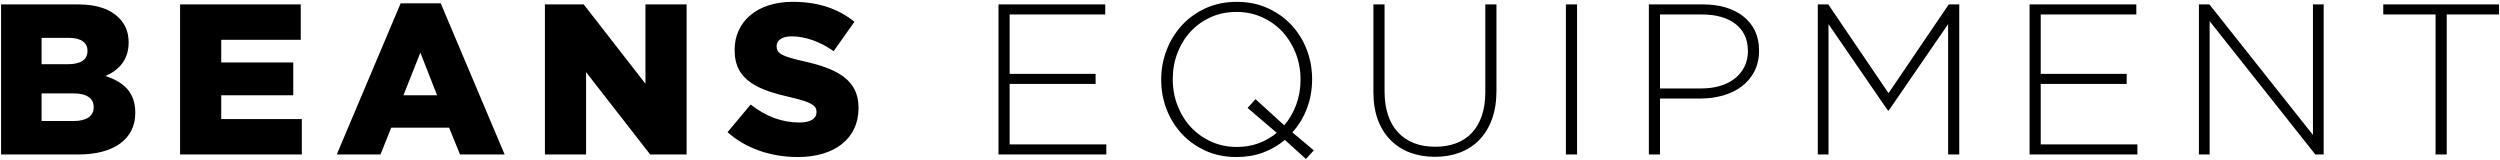 <svg height="75px" width="1172px" xmlns:xlink="http://www.w3.org/1999/xlink" xmlns="http://www.w3.org/2000/svg">
<path d="M1147.021,6.791 L1147.021,72.412 L1141.795,72.412 L1141.795,6.791 L1117.275,6.791 L1117.275,2.068 L1171.541,2.068 L1171.541,6.791 L1147.021,6.791 ZM1035.876,9.906 L1035.876,72.412 L1030.851,72.412 L1030.851,2.068 L1035.776,2.068 L1084.313,63.267 L1084.313,2.068 L1089.338,2.068 L1089.338,72.412 L1085.419,72.412 L1035.876,9.906 ZM951.463,2.068 L1001.508,2.068 L1001.508,6.791 L956.688,6.791 L956.688,34.627 L996.986,34.627 L996.986,39.350 L956.688,39.350 L956.688,67.689 L1002.010,67.689 L1002.010,72.412 L951.463,72.412 L951.463,2.068 ZM913.275,11.313 L885.439,51.811 L885.037,51.811 L857.201,11.313 L857.201,72.412 L852.176,72.412 L852.176,2.068 L857.100,2.068 L885.339,43.671 L913.577,2.068 L918.501,2.068 L918.501,72.412 L913.275,72.412 L913.275,11.313 ZM816.451,40.556 C813.939,42.432 811.025,43.839 807.708,44.777 C804.392,45.716 800.891,46.184 797.207,46.184 L778.214,46.184 L778.214,72.412 L772.988,72.412 L772.988,2.068 L798.513,2.068 C802.398,2.068 805.932,2.554 809.115,3.525 C812.296,4.497 815.044,5.904 817.356,7.745 C819.667,9.589 821.458,11.833 822.732,14.478 C824.004,17.126 824.641,20.156 824.641,23.573 L824.641,23.774 C824.641,27.459 823.903,30.708 822.430,33.522 C820.956,36.335 818.963,38.681 816.451,40.556 ZM819.416,23.873 C819.416,21.043 818.896,18.567 817.858,16.444 C816.819,14.321 815.361,12.553 813.487,11.137 C811.610,9.722 809.366,8.644 806.754,7.902 C804.141,7.161 801.260,6.791 798.111,6.791 L778.214,6.791 L778.214,41.461 L797.508,41.461 C800.790,41.461 803.772,41.057 806.452,40.248 C809.131,39.440 811.427,38.278 813.336,36.761 C815.245,35.244 816.735,33.409 817.808,31.251 C818.879,29.095 819.416,26.704 819.416,24.075 L819.416,23.873 ZM734.098,2.068 L739.323,2.068 L739.323,72.412 L734.098,72.412 L734.098,2.068 ZM693.499,65.579 C690.952,68.191 687.922,70.168 684.404,71.508 C680.887,72.847 676.984,73.518 672.697,73.518 C668.476,73.518 664.607,72.864 661.090,71.558 C657.573,70.252 654.524,68.309 651.945,65.729 C649.365,63.151 647.373,59.986 645.966,56.233 C644.559,52.482 643.856,48.128 643.856,43.169 L643.856,2.068 L649.081,2.068 L649.081,42.666 C649.081,51.042 651.174,57.489 655.362,62.011 C659.548,66.533 665.394,68.794 672.898,68.794 C676.448,68.794 679.664,68.259 682.545,67.187 C685.425,66.116 687.887,64.508 689.931,62.363 C691.974,60.220 693.549,57.539 694.654,54.324 C695.760,51.108 696.313,47.390 696.313,43.169 L696.313,2.068 L701.538,2.068 L701.538,42.566 C701.538,47.591 700.835,52.029 699.428,55.881 C698.021,59.734 696.044,62.966 693.499,65.579 ZM612.201,74.522 L602.352,65.579 C599.338,68.126 595.936,70.101 592.152,71.508 C588.367,72.915 584.196,73.618 579.641,73.618 C574.280,73.618 569.441,72.629 565.120,70.654 C560.799,68.678 557.096,66.031 554.016,62.715 C550.933,59.398 548.554,55.564 546.881,51.208 C545.205,46.854 544.368,42.264 544.368,37.441 L544.368,37.240 C544.368,32.416 545.222,27.811 546.931,23.422 C548.639,19.035 551.034,15.166 554.116,11.815 C557.197,8.466 560.915,5.803 565.271,3.826 C569.625,1.851 574.481,0.862 579.842,0.862 C585.134,0.862 589.957,1.851 594.313,3.826 C598.667,5.803 602.385,8.449 605.468,11.765 C608.548,15.081 610.927,18.917 612.602,23.271 C614.276,27.627 615.115,32.215 615.115,37.039 C615.181,37.106 615.181,37.174 615.115,37.240 C615.115,41.930 614.327,46.402 612.753,50.656 C611.178,54.911 608.884,58.712 605.870,62.061 L615.919,70.503 L612.201,74.522 ZM607.678,49.048 C609.018,45.397 609.688,41.528 609.688,37.441 L609.688,37.240 C609.688,32.886 608.935,28.783 607.427,24.930 C605.920,21.078 603.842,17.729 601.197,14.880 C598.549,12.034 595.384,9.772 591.700,8.097 C588.015,6.423 583.995,5.585 579.641,5.585 C575.285,5.585 571.283,6.406 567.632,8.047 C563.980,9.689 560.832,11.933 558.186,14.780 C555.539,17.628 553.478,20.960 552.006,24.779 C550.531,28.598 549.795,32.685 549.795,37.039 L549.795,37.240 C549.795,41.596 550.549,45.698 552.056,49.550 C553.563,53.403 555.639,56.753 558.286,59.599 C560.932,62.448 564.098,64.709 567.783,66.383 C571.467,68.058 575.486,68.895 579.842,68.895 C583.526,68.895 586.942,68.309 590.092,67.136 C593.240,65.965 596.054,64.340 598.534,62.262 L584.867,50.605 L588.585,46.485 L602.051,58.745 C604.463,55.931 606.337,52.700 607.678,49.048 ZM468.095,2.068 L518.140,2.068 L518.140,6.791 L473.320,6.791 L473.320,34.627 L513.618,34.627 L513.618,39.350 L473.320,39.350 L473.320,67.689 L518.642,67.689 L518.642,72.412 L468.095,72.412 L468.095,2.068 ZM374.036,73.618 C361.574,73.618 349.715,69.699 341.072,61.960 L351.926,48.996 C358.861,54.523 366.599,57.438 374.739,57.438 C379.965,57.438 382.779,55.629 382.779,52.614 L382.779,52.413 C382.779,49.499 380.468,47.891 370.920,45.680 C355.946,42.263 344.389,38.042 344.389,23.570 L344.389,23.369 C344.389,10.304 354.740,0.857 371.624,0.857 C383.583,0.857 392.930,4.073 400.567,10.204 L390.819,23.972 C384.387,19.449 377.352,17.038 371.121,17.038 C366.398,17.038 364.087,19.047 364.087,21.560 L364.087,21.761 C364.087,24.977 366.499,26.384 376.247,28.595 C392.427,32.112 402.477,37.338 402.477,50.503 L402.477,50.704 C402.477,65.076 391.121,73.618 374.036,73.618 ZM274.749,33.821 L274.749,72.412 L255.453,72.412 L255.453,2.063 L273.644,2.063 L302.587,39.248 L302.587,2.063 L321.883,2.063 L321.883,72.412 L304.798,72.412 L274.749,33.821 ZM210.536,59.850 L183.402,59.850 L178.377,72.412 L157.875,72.412 L187.823,1.561 L206.617,1.561 L236.565,72.412 L215.662,72.412 L210.536,59.850 ZM197.069,24.675 L189.130,44.675 L204.908,44.675 L197.069,24.675 ZM84.415,2.063 L140.996,2.063 L140.996,18.645 L103.711,18.645 L103.711,29.298 L137.479,29.298 L137.479,44.675 L103.711,44.675 L103.711,55.830 L141.498,55.830 L141.498,72.412 L84.415,72.412 L84.415,2.063 ZM36.784,72.412 L0.504,72.412 L0.504,2.063 L36.583,2.063 C45.427,2.063 51.658,4.274 55.778,8.395 C58.592,11.209 60.301,14.927 60.301,19.751 L60.301,19.952 C60.301,28.092 55.678,32.916 49.447,35.630 C57.989,38.444 63.416,43.268 63.416,52.815 L63.416,53.016 C63.416,65.076 53.567,72.412 36.784,72.412 ZM41.005,23.771 C41.005,19.952 37.990,17.741 32.161,17.741 L19.499,17.741 L19.499,30.102 L31.759,30.102 C37.689,30.102 41.005,28.092 41.005,23.972 L41.005,23.771 ZM43.920,50.102 C43.920,46.283 40.905,43.770 34.372,43.770 L19.499,43.770 L19.499,56.734 L34.573,56.734 C40.503,56.734 43.920,54.423 43.920,50.302 L43.920,50.102 Z" fill="rgb(0, 0, 0)" fill-rule="evenodd"></path>
</svg>